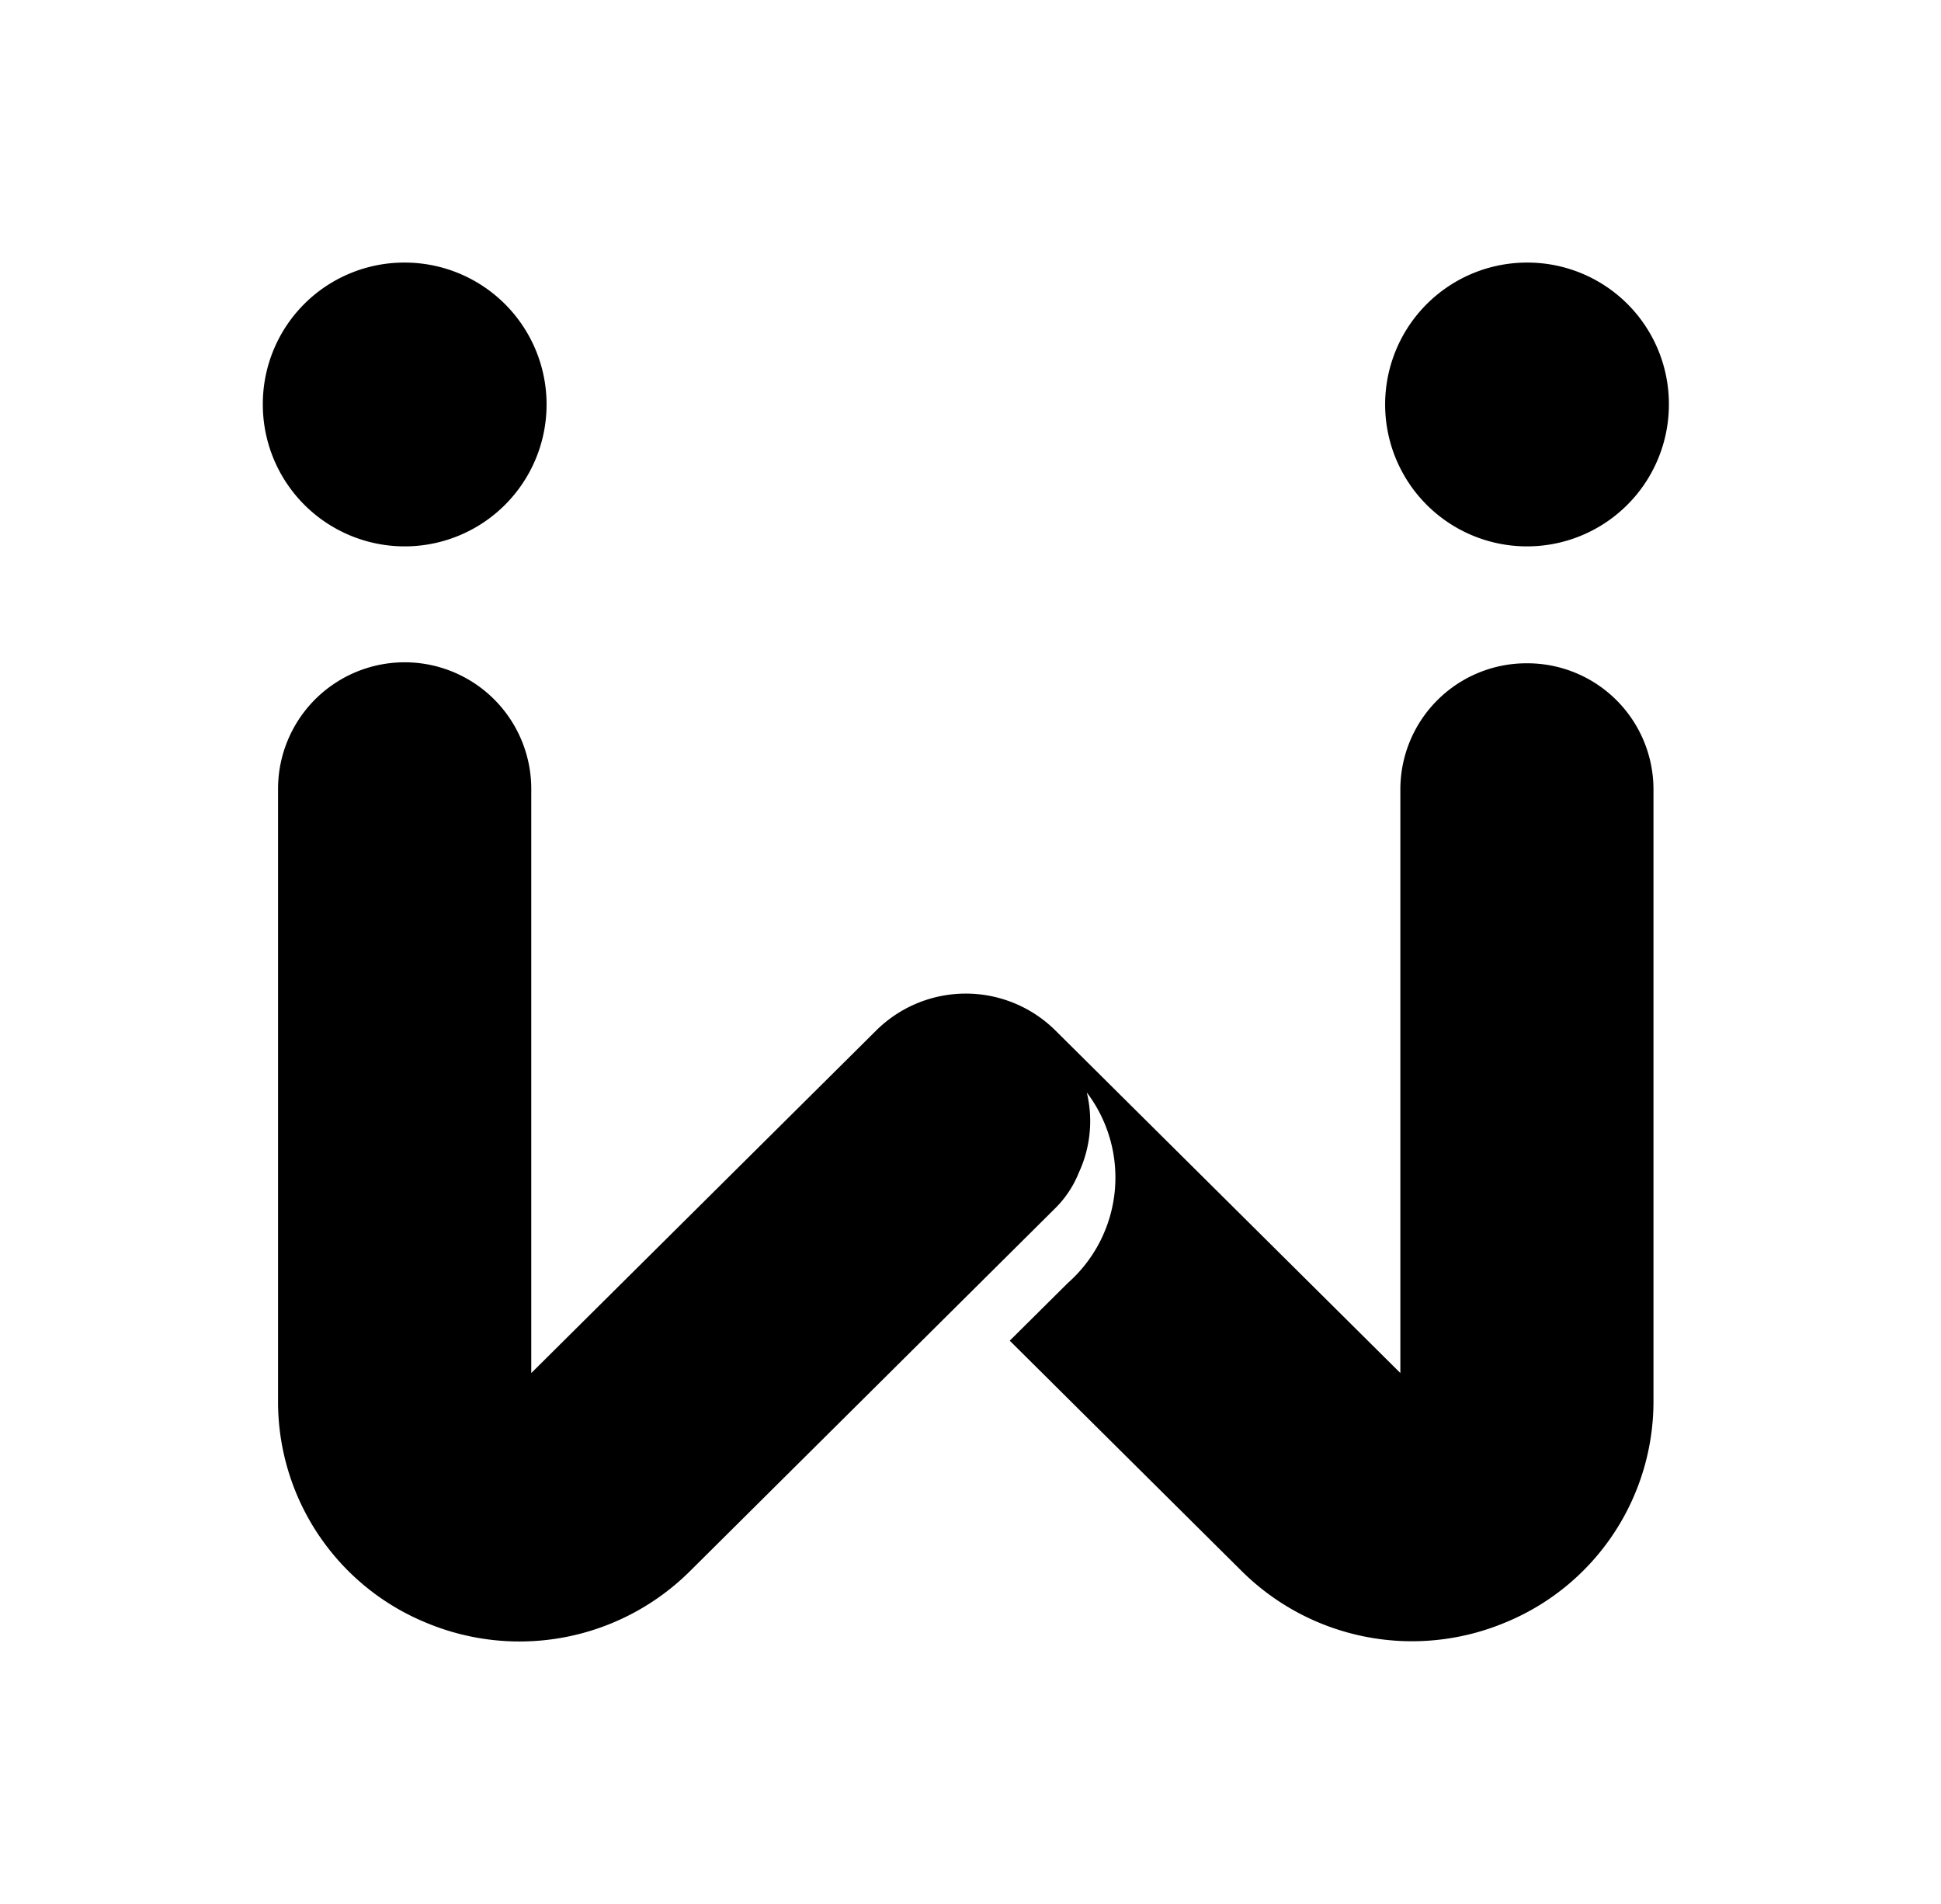 <?xml version="1.0" encoding="UTF-8" standalone="no"?>
<svg xmlns="http://www.w3.org/2000/svg" xmlns:xlink="http://www.w3.org/1999/xlink" class="icon" viewBox="0 0 1044 1024" version="1.1" width="203.906" height="200">
  <defs>
    <style type="text/css">@font-face { font-family: feedback-iconfont; src: url("//at.alicdn.com/t/font_1031158_u69w8yhxdu.woff2?t=1630033759944") format("woff2"), url("//at.alicdn.com/t/font_1031158_u69w8yhxdu.woff?t=1630033759944") format("woff"), url("//at.alicdn.com/t/font_1031158_u69w8yhxdu.ttf?t=1630033759944") format("truetype"); }
</style>
  </defs>
  <path d="M821.303 356.711a67.844 67.844 0 0 0-68.098 67.616v314.072l-185.558-184.239a68.453 68.453 0 0 0-96.341 0l-185.558 184.265V424.277a68.098 68.098 0 0 0-136.196 0v329.435a128.463 128.463 0 0 0 80.115 119.159 130.035 130.035 0 0 0 141.418-27.888l196.51-195.217a56.486 56.486 0 0 0 12.676-19.141 65.917 65.917 0 0 0 4.285-43.1 75.653 75.653 0 0 1-10.141 102.4l-31.311 31.083 124.711 123.849a130.035 130.035 0 0 0 141.418 27.888 128.463 128.463 0 0 0 80.115-119.159V424.277A67.844 67.844 0 0 0 821.303 356.711z m76.338-139.77A76.312 76.312 0 1 1 821.328 141.212a76.059 76.059 0 0 1 76.312 75.678z m-756.276 0A76.312 76.312 0 1 0 217.676 141.212a76.059 76.059 0 0 0-76.312 75.678z"></path>
</svg>
